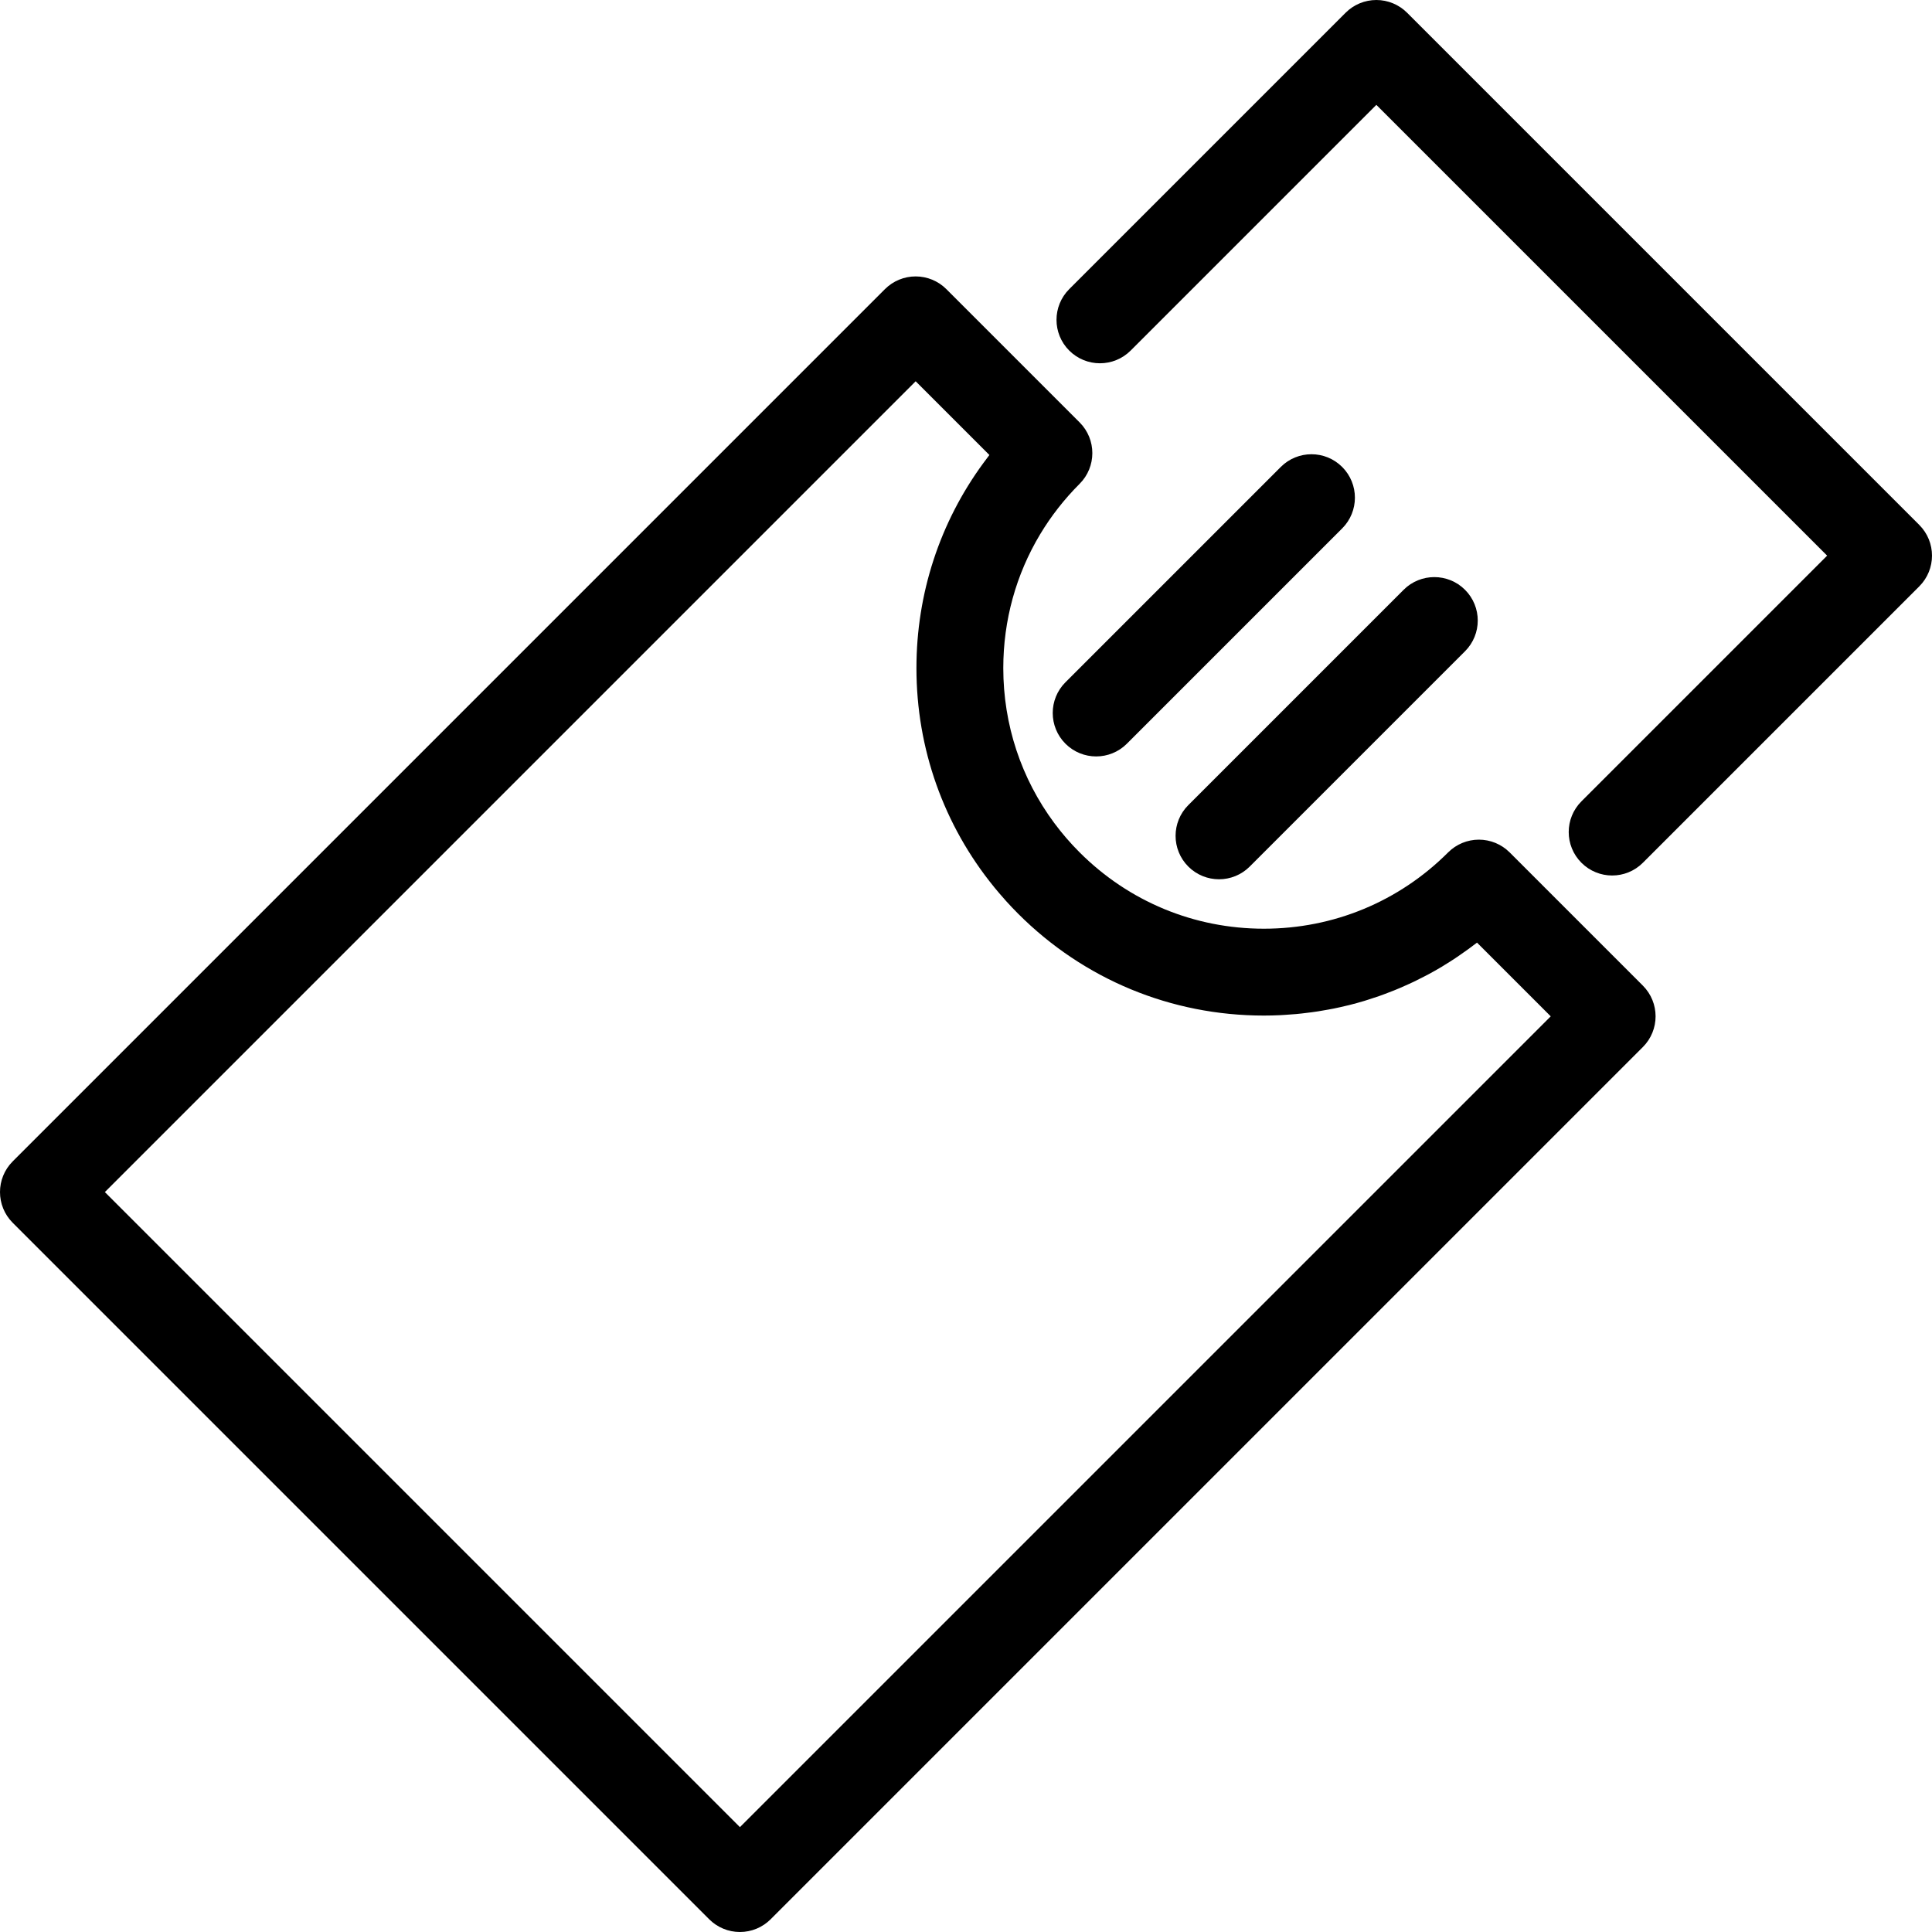<?xml version="1.0" encoding="iso-8859-1"?>
<!-- Uploaded to: SVG Repo, www.svgrepo.com, Generator: SVG Repo Mixer Tools -->
<!DOCTYPE svg PUBLIC "-//W3C//DTD SVG 1.1//EN" "http://www.w3.org/Graphics/SVG/1.1/DTD/svg11.dtd">
<svg fill="#000000" height="800px" width="800px" version="1.1" id="Capa_1" xmlns="http://www.w3.org/2000/svg" xmlns:xlink="http://www.w3.org/1999/xlink" 
	 viewBox="0 0 444.814 444.814" xml:space="preserve">
<g>
	<path d="M441.885,120.858L323.956,2.929C322.08,1.054,319.537,0,316.885,0s-5.196,1.054-7.071,2.929l-63.64,63.64
		c-3.905,3.905-3.905,10.237,0,14.143c3.905,3.904,10.237,3.904,14.143,0l56.568-56.568L420.672,127.93l-56.569,56.568
		c-3.905,3.905-3.905,10.237,0,14.143c1.953,1.952,4.512,2.929,7.071,2.929s5.119-0.977,7.071-2.929l63.64-63.64
		C445.79,131.096,445.79,124.764,441.885,120.858z"/>
	<path d="M294.876,107.512l-49.572,49.572c-3.905,3.905-3.905,10.237,0,14.143c1.953,1.952,4.512,2.929,7.071,2.929
		s5.119-0.977,7.071-2.929l49.572-49.572c3.905-3.905,3.905-10.237,0-14.143C305.114,103.607,298.782,103.607,294.876,107.512z"/>
	<path d="M273.588,199.511c1.953,1.952,4.512,2.929,7.071,2.929s5.119-0.977,7.071-2.929l49.572-49.572
		c3.905-3.905,3.905-10.237,0-14.143c-3.905-3.904-10.237-3.904-14.143,0l-49.572,49.572
		C269.684,189.273,269.684,195.605,273.588,199.511z"/>
	<path d="M347.565,196.244c-0.237-0.237-0.485-0.46-0.742-0.67c-0.187-0.153-0.382-0.289-0.576-0.427
		c-0.072-0.051-0.14-0.108-0.213-0.156c-0.238-0.159-0.483-0.301-0.731-0.438c-0.036-0.02-0.07-0.043-0.107-0.063
		c-0.252-0.134-0.509-0.252-0.77-0.364c-0.039-0.017-0.076-0.037-0.115-0.053c-0.243-0.101-0.491-0.185-0.74-0.265
		c-0.062-0.02-0.122-0.046-0.184-0.064c-0.226-0.068-0.455-0.12-0.685-0.172c-0.09-0.02-0.177-0.047-0.268-0.065
		c-0.208-0.041-0.418-0.066-0.628-0.094c-0.114-0.015-0.227-0.038-0.342-0.049c-0.231-0.022-0.463-0.028-0.695-0.034
		c-0.092-0.002-0.183-0.014-0.276-0.014s-0.184,0.011-0.276,0.014c-0.232,0.006-0.464,0.012-0.695,0.034
		c-0.115,0.011-0.228,0.034-0.342,0.049c-0.21,0.028-0.42,0.053-0.628,0.094c-0.09,0.018-0.178,0.045-0.268,0.065
		c-0.229,0.052-0.459,0.104-0.685,0.172c-0.063,0.019-0.123,0.045-0.185,0.065c-0.249,0.08-0.496,0.165-0.74,0.265
		c-0.04,0.017-0.078,0.038-0.118,0.055c-0.259,0.111-0.516,0.229-0.767,0.362c-0.036,0.02-0.07,0.043-0.107,0.063
		c-0.248,0.136-0.493,0.279-0.731,0.438c-0.073,0.049-0.141,0.106-0.213,0.156c-0.195,0.137-0.39,0.274-0.576,0.427
		c-0.257,0.21-0.505,0.434-0.742,0.67c-11.333,11.333-26.4,17.574-42.426,17.574s-31.094-6.241-42.426-17.574
		c-2.125-2.125-4.071-4.381-5.83-6.75c-7.624-10.266-11.744-22.654-11.744-35.676c0-11.019,2.95-21.583,8.476-30.793
		c2.512-4.186,5.556-8.092,9.098-11.633c3.905-3.905,3.905-10.237,0-14.143l-30.68-30.681c-1.875-1.875-4.419-2.929-7.071-2.929
		s-5.196,1.054-7.071,2.929L2.929,267.387c-3.905,3.905-3.905,10.237,0,14.143l160.355,160.356c1.875,1.875,4.419,2.929,7.071,2.929
		s5.196-1.054,7.071-2.929l200.818-200.818c3.905-3.905,3.905-10.237,0-14.143L347.565,196.244z M170.356,420.672L24.142,274.458
		L210.819,87.782l16.973,16.973c-0.385,0.494-0.749,1.001-1.122,1.502c-0.094,0.127-0.191,0.253-0.285,0.381
		c-9.984,13.613-15.389,29.979-15.389,47.18c0,18.582,6.299,36.193,17.877,50.407c0.027,0.034,0.052,0.068,0.079,0.102
		c0.735,0.9,1.499,1.781,2.277,2.653c0.133,0.149,0.255,0.303,0.389,0.451c0.909,1.004,1.844,1.99,2.809,2.955
		c15.11,15.11,35.2,23.432,56.569,23.432c1.242,0,2.478-0.034,3.71-0.09c0.396-0.018,0.79-0.049,1.185-0.073
		c0.839-0.05,1.676-0.108,2.51-0.184c0.458-0.042,0.914-0.092,1.371-0.141c0.776-0.084,1.55-0.178,2.321-0.285
		c0.461-0.064,0.922-0.129,1.381-0.2c0.789-0.123,1.574-0.261,2.358-0.407c0.419-0.078,0.84-0.151,1.258-0.236
		c0.944-0.192,1.882-0.405,2.816-0.631c0.244-0.059,0.491-0.108,0.734-0.169c1.169-0.294,2.328-0.615,3.48-0.961
		c0.333-0.1,0.66-0.213,0.992-0.317c0.822-0.259,1.64-0.524,2.452-0.809c0.425-0.149,0.846-0.308,1.268-0.465
		c0.717-0.266,1.431-0.539,2.14-0.825c0.437-0.177,0.873-0.357,1.307-0.542c0.702-0.298,1.397-0.608,2.09-0.927
		c0.412-0.189,0.826-0.376,1.235-0.573c0.764-0.367,1.518-0.752,2.27-1.144c0.321-0.167,0.646-0.325,0.964-0.497
		c1.054-0.567,2.098-1.157,3.128-1.773c0.227-0.136,0.448-0.283,0.675-0.422c0.806-0.493,1.606-0.996,2.396-1.519
		c0.369-0.244,0.732-0.5,1.097-0.751c0.641-0.44,1.278-0.886,1.908-1.345c0.389-0.284,0.775-0.574,1.159-0.866
		c0.285-0.216,0.577-0.422,0.86-0.642l16.973,16.974L170.356,420.672z"/>
</g>
</svg>